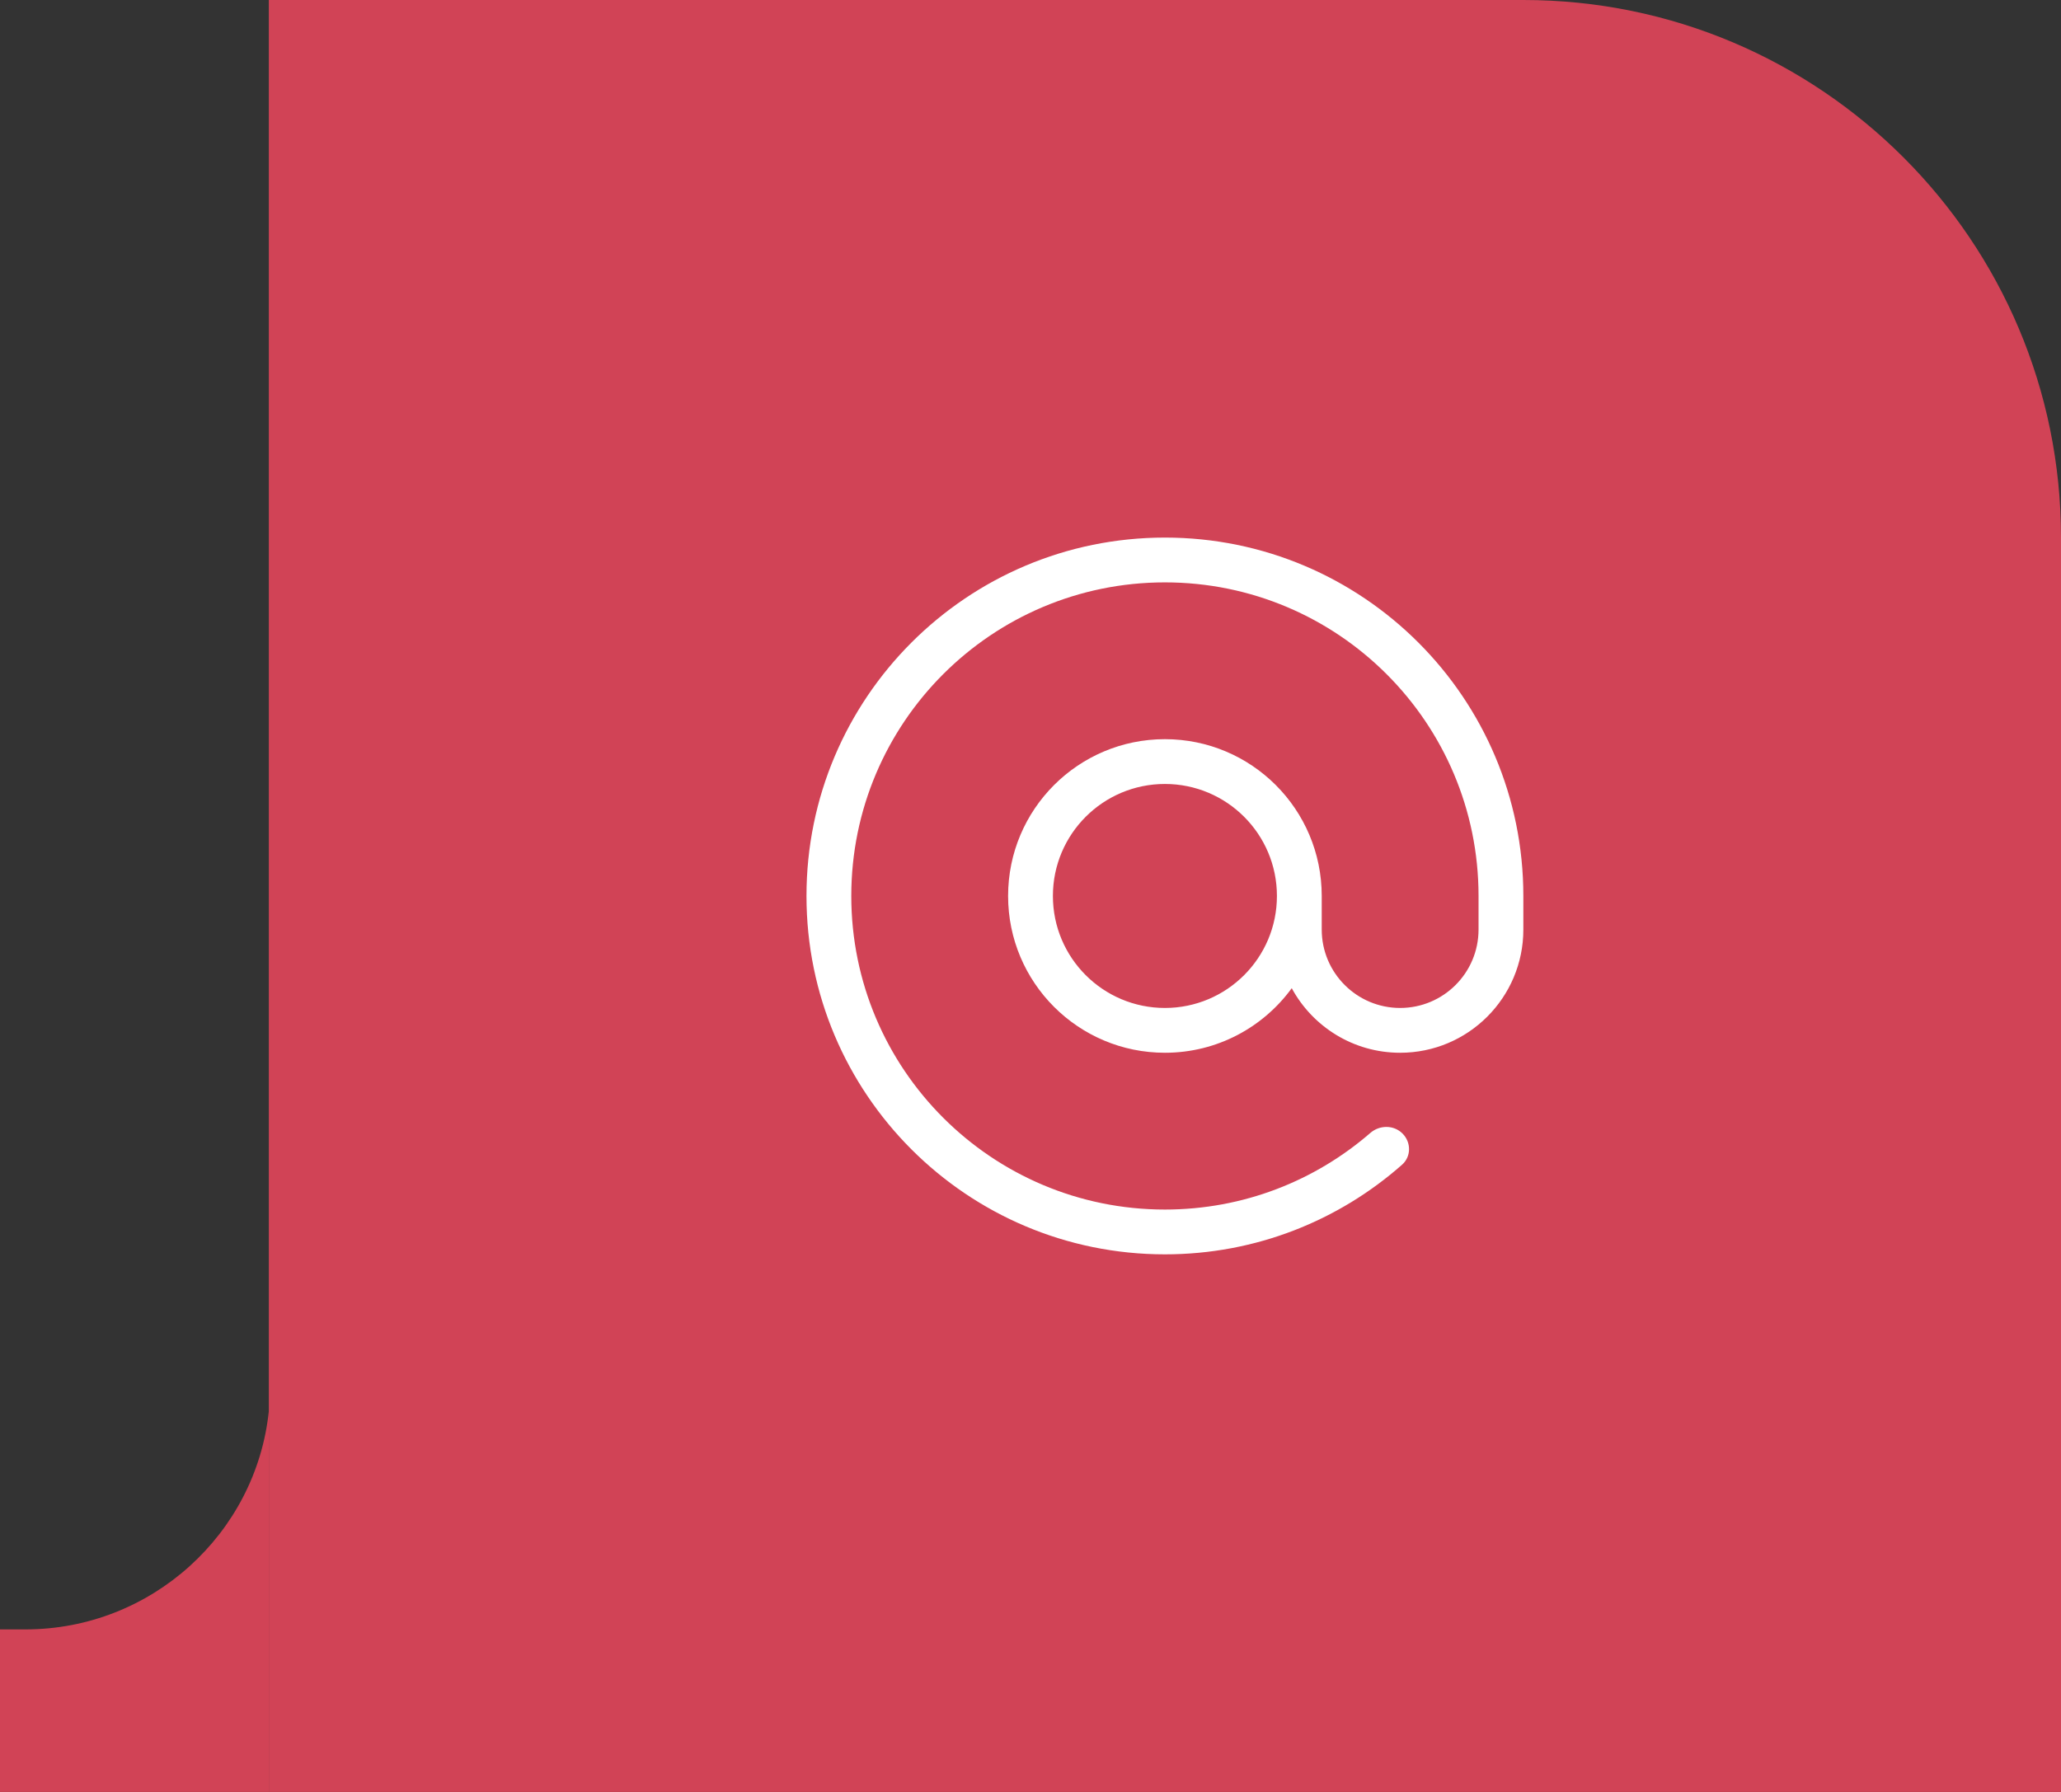 <svg width="184" height="160" viewBox="0 0 184 160" fill="none" xmlns="http://www.w3.org/2000/svg">
<rect x="0" y="0" width="184" height="160" fill="#333333" stroke="none"/>
<path d="M1.70368e-06 145.488L2.97238e-06 160L24 160L24 126C22.862 136.95 13.505 145.488 2.276 145.488C1.507 145.488 0.828 145.488 1.70368e-06 145.488Z" fill="#D14356"/>
<path d="M24 0H136C162.51 0 184 21.49 184 48V160H24V0Z" fill="#D14356"/>
<path fill-rule="evenodd" clip-rule="evenodd" d="M104 108C111.013 108 117.423 105.422 122.336 101.162C123.17 100.438 124.432 100.432 125.213 101.213V101.213C125.994 101.994 125.998 103.266 125.17 103.997C119.529 108.978 112.117 112 104 112C86.327 112 72 97.673 72 80C72 62.327 86.327 48 104 48C121.673 48 136 62.327 136 80V83C136 89.075 131.075 94 125 94C120.82 94 117.185 91.668 115.323 88.235C112.778 91.729 108.654 94 104 94C96.268 94 90 87.732 90 80C90 72.268 96.268 66 104 66C111.732 66 118 72.268 118 80V83C118 86.866 121.134 90 125 90C128.866 90 132 86.866 132 83V80C132 64.536 119.464 52 104 52C88.536 52 76 64.536 76 80C76 95.464 88.536 108 104 108ZM104 90C109.523 90 114 85.523 114 80C114 74.477 109.523 70 104 70C98.477 70 94 74.477 94 80C94 85.523 98.477 90 104 90Z" fill="white"/>
</svg>
